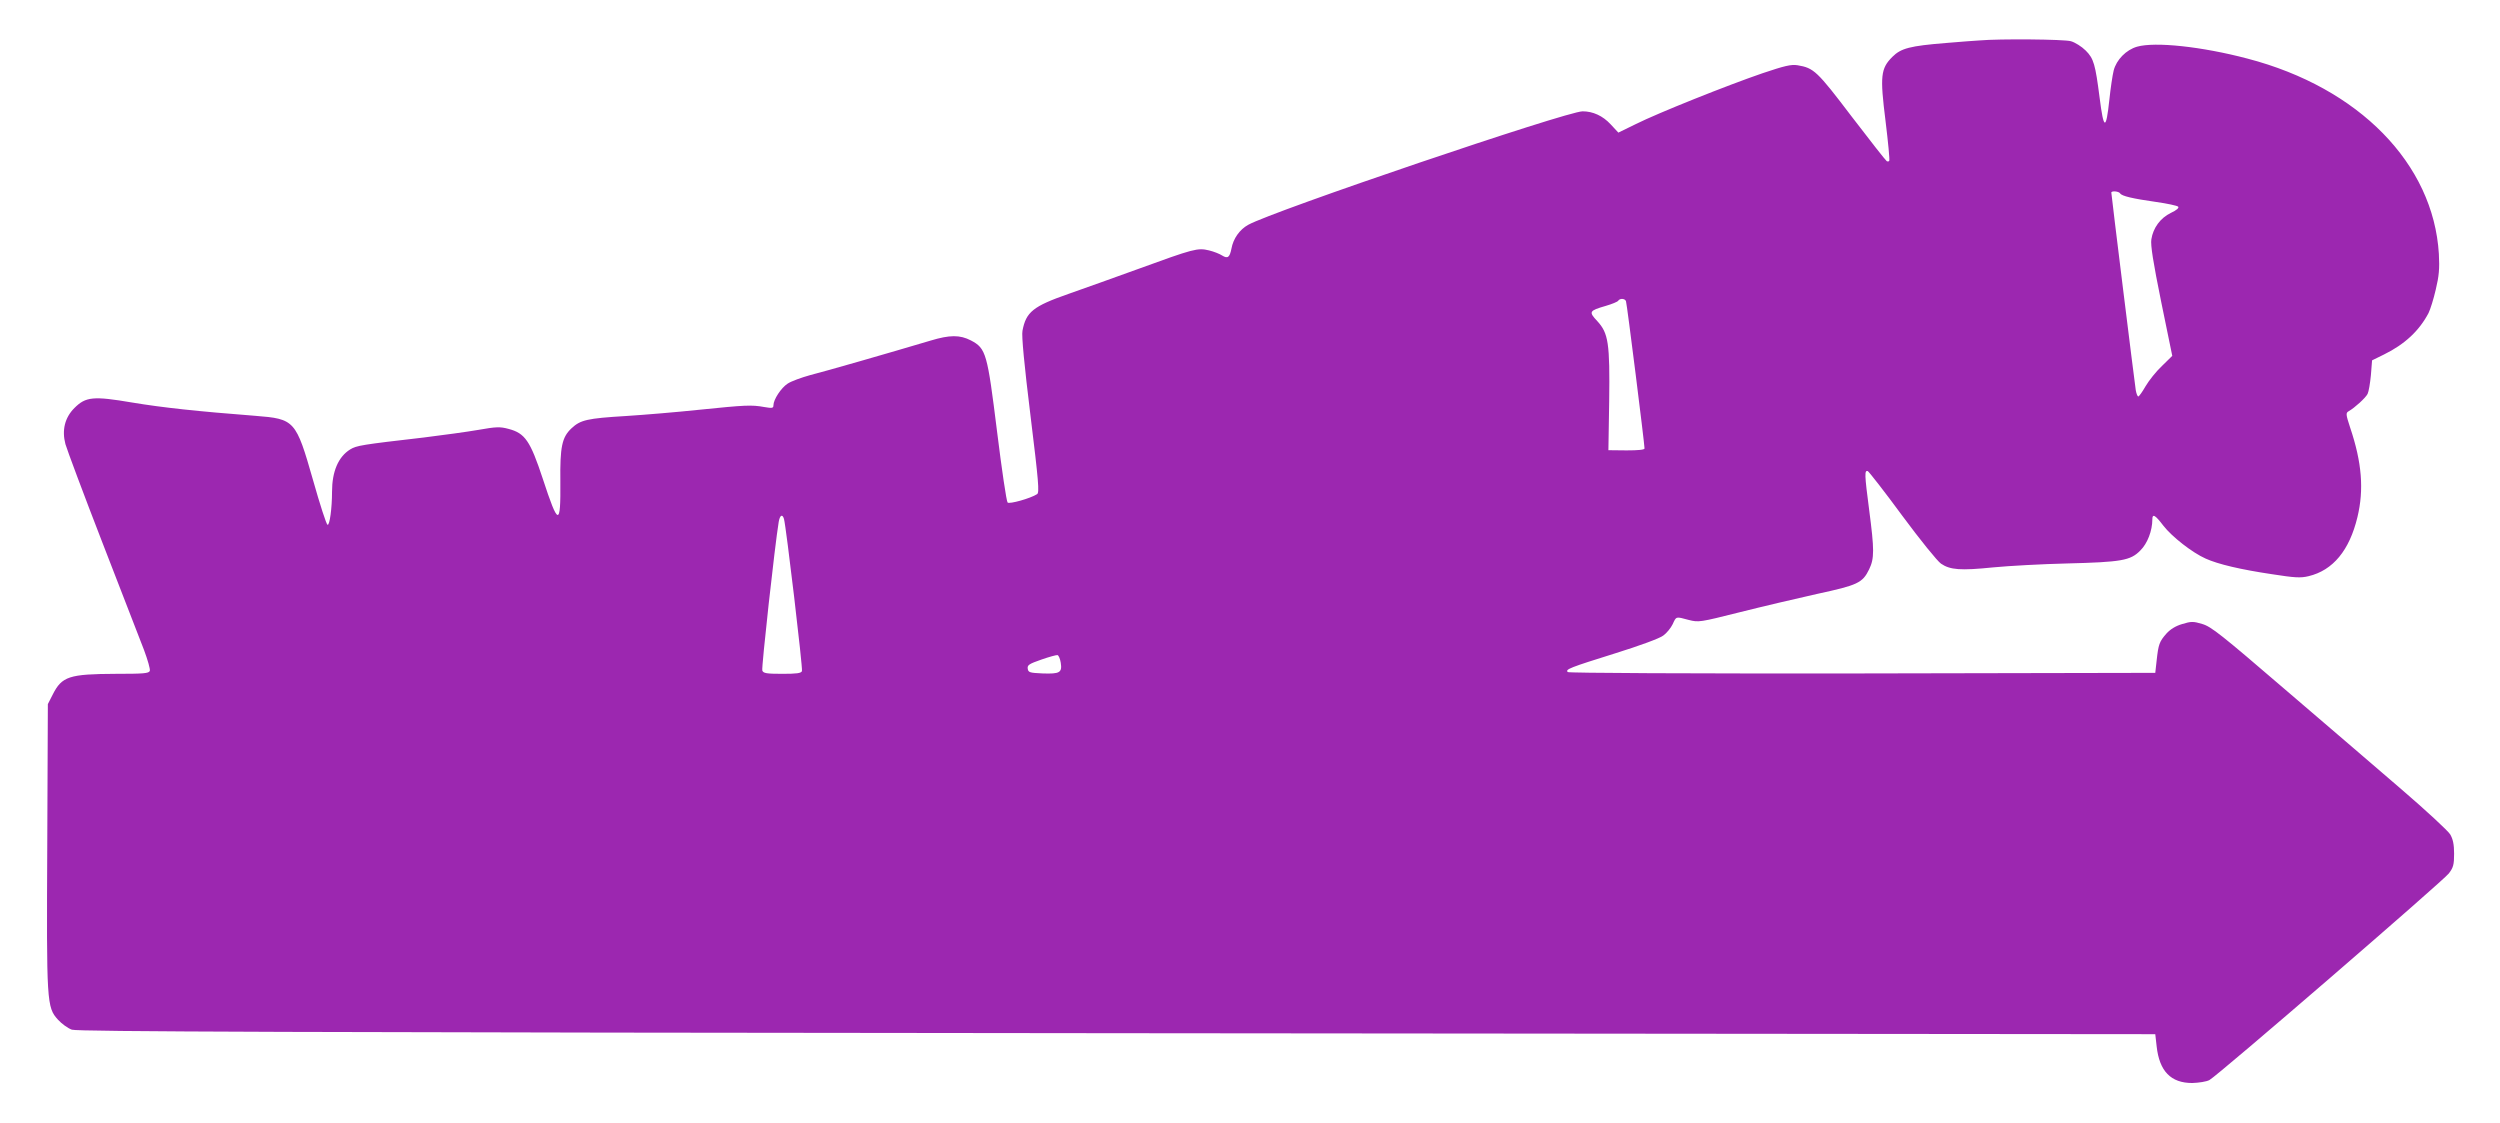 <?xml version="1.0" standalone="no"?>
<!DOCTYPE svg PUBLIC "-//W3C//DTD SVG 20010904//EN"
 "http://www.w3.org/TR/2001/REC-SVG-20010904/DTD/svg10.dtd">
<svg version="1.0" xmlns="http://www.w3.org/2000/svg"
 width="1280pt" height="575pt" viewBox="0 0 1280 575"
 preserveAspectRatio="xMidYMid meet">
<g transform="translate(0,575) scale(0.1,-0.1)"
fill="#9c27b0" stroke="none">
<path d="M10135 5543 c-22 -1 -98 -7 -170 -13 -186 -15 -232 -27 -276 -71 -60
-60 -64 -98 -35 -329 13 -107 22 -198 19 -203 -2 -4 -8 -5 -13 -2 -5 3 -86
106 -180 229 -177 233 -193 248 -277 262 -33 5 -66 -3 -179 -41 -181 -62 -536
-204 -648 -260 l-90 -44 -40 43 c-40 43 -90 66 -143 66 -81 0 -1587 -511
-1712 -581 -44 -24 -77 -71 -86 -122 -9 -45 -19 -53 -48 -35 -12 8 -42 20 -67
26 -58 14 -77 9 -365 -96 -121 -44 -281 -101 -355 -127 -180 -63 -217 -92
-235 -189 -5 -25 9 -173 41 -433 42 -342 46 -395 34 -403 -34 -22 -142 -52
-151 -43 -6 6 -30 169 -54 363 -50 402 -56 426 -134 467 -56 29 -108 29 -207
-1 -215 -64 -538 -157 -614 -176 -47 -13 -99 -32 -117 -44 -34 -22 -73 -82
-73 -111 0 -15 -6 -16 -47 -9 -66 12 -97 10 -333 -14 -113 -12 -281 -26 -375
-32 -199 -12 -233 -20 -279 -63 -49 -46 -59 -95 -57 -272 2 -232 -10 -230 -90
14 -64 194 -91 233 -175 255 -44 12 -64 11 -155 -5 -57 -10 -183 -27 -279 -39
-320 -37 -344 -41 -377 -61 -61 -38 -93 -113 -93 -217 0 -83 -12 -173 -23
-169 -6 2 -39 104 -74 228 -88 308 -94 314 -296 330 -297 23 -474 42 -630 68
-200 34 -238 30 -296 -28 -49 -49 -65 -113 -46 -185 8 -28 93 -256 190 -506
97 -250 192 -496 212 -547 19 -51 33 -99 30 -108 -5 -13 -33 -15 -174 -15
-239 -1 -276 -13 -323 -106 l-25 -49 -3 -720 c-4 -811 -3 -832 55 -896 19 -21
51 -44 71 -51 30 -10 1094 -14 5352 -18 l5315 -5 7 -62 c14 -128 73 -188 182
-188 34 1 73 7 88 15 43 23 1195 1018 1226 1058 23 30 27 45 27 101 0 48 -6
75 -20 99 -11 18 -123 122 -250 231 -126 109 -396 340 -599 514 -321 276 -375
319 -420 332 -46 14 -57 14 -103 0 -34 -10 -61 -27 -81 -49 -36 -41 -41 -55
-50 -138 l-7 -63 -1499 -3 c-892 -1 -1504 2 -1509 7 -14 14 10 23 243 96 122
38 229 77 246 91 17 12 39 39 48 58 19 41 15 40 82 22 51 -13 57 -12 260 39
115 29 294 71 397 94 208 45 233 56 267 126 27 56 27 99 0 305 -24 183 -24
203 -7 198 6 -3 86 -105 177 -229 91 -123 180 -233 198 -245 47 -32 100 -36
267 -19 83 8 251 17 375 20 282 7 328 15 378 66 37 36 62 102 62 160 0 31 15
22 56 -32 44 -57 149 -139 217 -169 64 -29 179 -56 340 -80 116 -18 146 -20
187 -10 125 30 209 132 250 302 34 141 23 280 -37 458 -23 70 -23 76 -7 85 31
18 85 67 96 88 6 12 13 55 17 96 l6 76 61 30 c106 52 180 121 228 212 9 18 26
72 37 120 17 71 20 107 16 183 -28 462 -409 851 -980 1000 -235 62 -473 87
-565 61 -56 -16 -106 -67 -120 -122 -6 -24 -16 -91 -22 -149 -17 -160 -29
-157 -50 10 -22 171 -30 200 -71 241 -21 21 -55 42 -76 48 -34 10 -365 13
-468 4z m720 -783 c8 -14 65 -27 184 -44 57 -8 108 -19 113 -24 6 -6 -7 -18
-37 -32 -54 -26 -91 -77 -100 -135 -5 -29 9 -117 50 -319 l57 -278 -53 -52
c-30 -28 -67 -75 -84 -104 -16 -28 -33 -52 -37 -52 -4 0 -10 15 -13 33 -5 30
-125 999 -125 1011 0 10 38 7 45 -4z m-2530 -552 c5 -12 95 -731 95 -754 0 -7
-33 -10 -92 -10 l-93 1 4 249 c4 300 -4 350 -61 412 -45 48 -42 53 44 78 31 9
60 21 63 26 9 14 35 12 40 -2z m-4311 -1115 c11 -39 97 -765 92 -779 -4 -11
-27 -14 -101 -14 -81 0 -97 3 -102 17 -5 14 64 640 84 761 6 35 19 42 27 15z
m1417 -736 c8 -51 -5 -58 -93 -55 -66 3 -73 5 -76 24 -3 19 7 25 70 47 40 14
77 24 83 23 5 -2 13 -19 16 -39z"/>
</g>
</svg>
